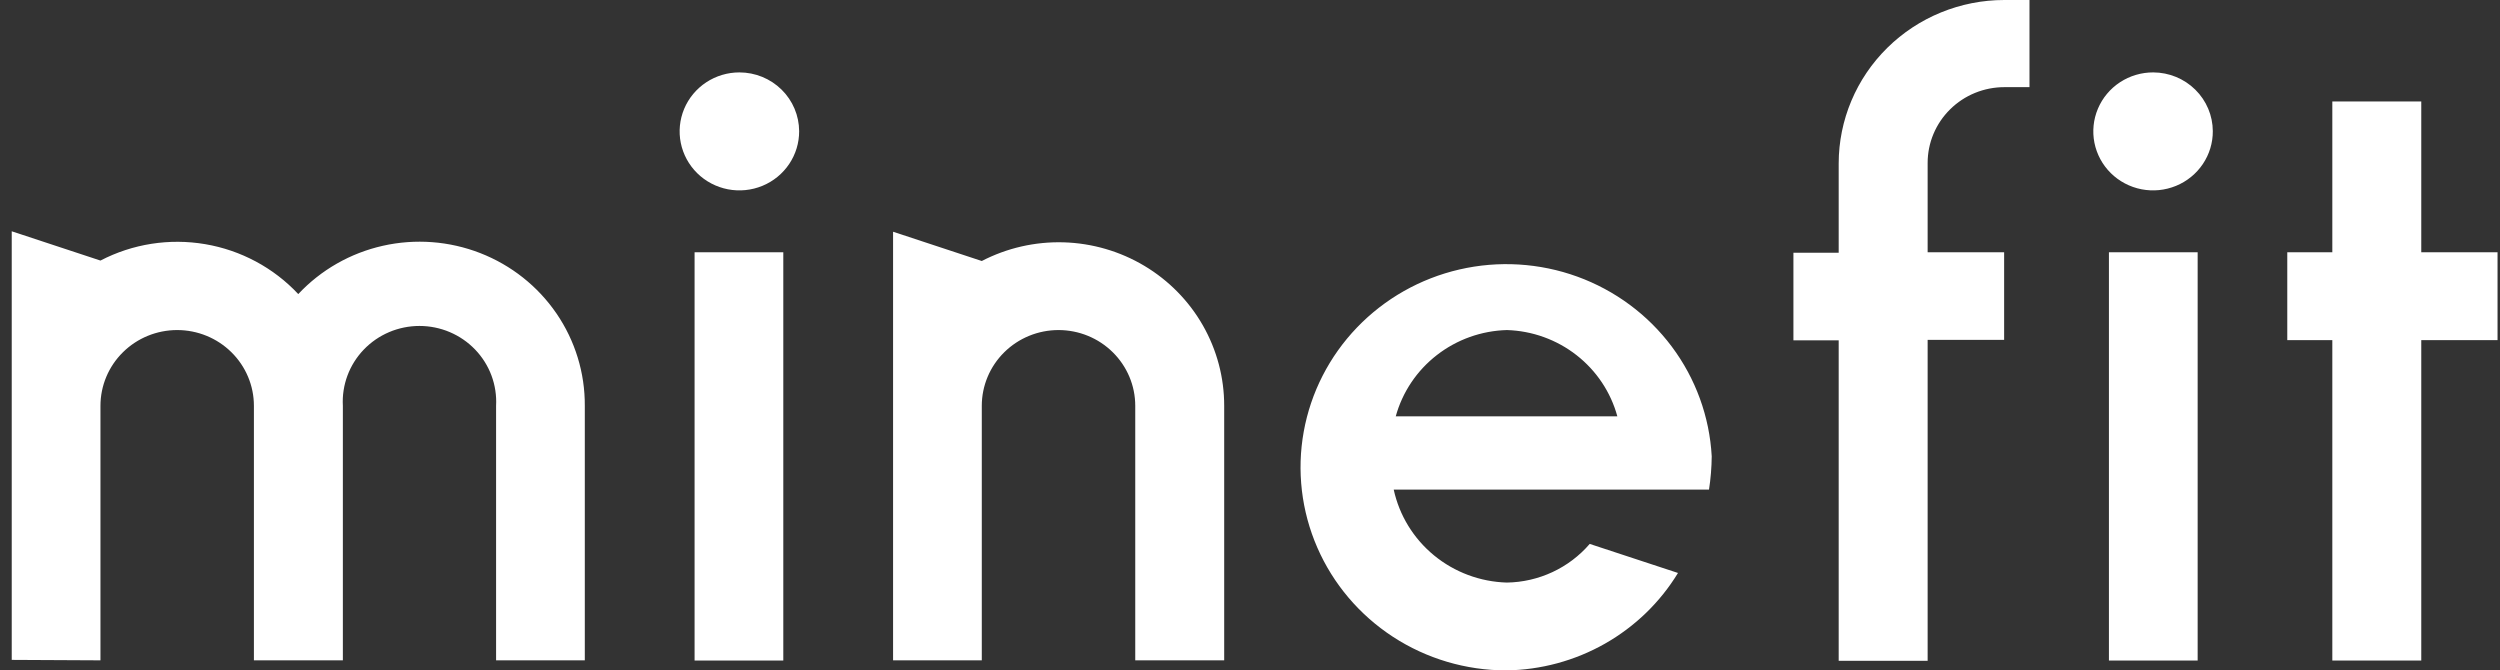 <svg width="179" height="48" viewBox="0 0 179 48" fill="none" xmlns="http://www.w3.org/2000/svg">
<rect x="0" y="0" width="179" height="48" fill="#333333" stroke="none"/>
<g clip-path="url(#clip0_324_138)">
<path d="M154.175 5.184C153.328 5.181 152.498 5.426 151.792 5.889C151.086 6.352 150.536 7.012 150.21 7.784C149.884 8.557 149.798 9.407 149.962 10.228C150.127 11.049 150.535 11.803 151.134 12.395C151.733 12.986 152.497 13.389 153.329 13.552C154.16 13.714 155.021 13.629 155.804 13.307C156.586 12.986 157.254 12.442 157.723 11.745C158.192 11.048 158.441 10.229 158.437 9.392C158.433 8.277 157.983 7.209 157.184 6.421C156.386 5.633 155.304 5.188 154.175 5.184ZM150.999 18.064H157.352V47.296H150.999V18.064ZM166.994 47.296H173.363V24.352H178.824V18.064H173.363V7.264H166.994V18.064H163.769V24.352H166.994V47.296ZM143.512 1.75796e-05C140.369 1.46814e-05 137.354 1.232 135.13 3.425C132.906 5.618 131.654 8.593 131.65 11.696V18.096H128.409V24.368H131.65V47.312H138.019V24.336H143.496V18.064H138.019V11.664C138.019 10.226 138.597 8.846 139.628 7.829C140.658 6.811 142.055 6.24 143.512 6.24H145.311V-0.032L143.512 1.75796e-05Z" fill="white"/>
<path d="M52.94 5.184C52.093 5.184 51.266 5.432 50.562 5.897C49.858 6.362 49.31 7.023 48.986 7.795C48.663 8.568 48.579 9.418 48.745 10.238C48.912 11.058 49.321 11.81 49.921 12.401C50.521 12.991 51.285 13.392 52.116 13.553C52.947 13.714 53.807 13.628 54.589 13.306C55.37 12.984 56.037 12.44 56.505 11.743C56.974 11.046 57.222 10.228 57.219 9.392C57.214 8.275 56.762 7.204 55.96 6.416C55.158 5.627 54.072 5.184 52.94 5.184ZM49.732 18.064H56.084V47.296H49.732V18.064ZM7.193 47.28V29.056C7.193 27.617 7.771 26.238 8.802 25.221C9.832 24.203 11.229 23.632 12.686 23.632C14.143 23.632 15.54 24.203 16.571 25.221C17.601 26.238 18.18 27.617 18.18 29.056V47.28H24.549V29.056C24.508 28.32 24.62 27.584 24.877 26.892C25.134 26.2 25.532 25.567 26.045 25.032C26.559 24.497 27.177 24.07 27.863 23.779C28.549 23.488 29.288 23.338 30.034 23.338C30.781 23.338 31.519 23.488 32.205 23.779C32.891 24.07 33.509 24.497 34.023 25.032C34.536 25.567 34.934 26.2 35.191 26.892C35.448 27.584 35.56 28.32 35.52 29.056V47.28H41.872V29.056C41.886 26.701 41.18 24.397 39.844 22.445C38.508 20.494 36.606 18.987 34.388 18.122C32.169 17.257 29.738 17.074 27.412 17.598C25.086 18.121 22.975 19.327 21.356 21.056C19.593 19.172 17.248 17.915 14.687 17.481C12.126 17.047 9.491 17.46 7.193 18.656L0.84 16.56V47.248L7.193 47.28ZM70.296 47.28V29.056C70.296 27.617 70.875 26.238 71.905 25.221C72.936 24.203 74.333 23.632 75.79 23.632C77.247 23.632 78.644 24.203 79.674 25.221C80.705 26.238 81.284 27.617 81.284 29.056V47.28H87.652V29.056C87.655 27.041 87.13 25.06 86.129 23.304C85.128 21.549 83.684 20.078 81.939 19.035C80.192 17.992 78.203 17.412 76.164 17.351C74.124 17.291 72.103 17.751 70.296 18.688L63.944 16.592V47.28H70.296ZM107.893 41.712C105.983 41.658 104.146 40.972 102.677 39.766C101.208 38.559 100.192 36.901 99.79 35.056H122.364C122.487 34.267 122.552 33.47 122.559 32.672C122.403 29.833 121.409 27.102 119.698 24.815C117.987 22.528 115.635 20.787 112.933 19.805C110.23 18.825 107.296 18.647 104.492 19.295C101.689 19.943 99.139 21.388 97.158 23.451C95.177 25.515 93.852 28.106 93.347 30.905C92.842 33.703 93.179 36.587 94.316 39.199C95.453 41.811 97.34 44.036 99.744 45.601C102.149 47.165 104.965 47.999 107.844 48C110.326 47.967 112.759 47.309 114.911 46.088C117.063 44.867 118.865 43.124 120.144 41.024L113.824 38.944C113.091 39.795 112.184 40.482 111.161 40.96C110.138 41.437 109.024 41.694 107.893 41.712ZM107.893 23.632C109.708 23.687 111.457 24.317 112.881 25.43C114.305 26.542 115.329 28.077 115.801 29.808H99.936C100.415 28.072 101.448 26.534 102.881 25.422C104.313 24.31 106.071 23.682 107.893 23.632Z" fill="white"/>
</g>
<defs>
<clipPath id="clip0_324_138">
<rect width="178" height="48" fill="white" transform="translate(0.84)"/>
</clipPath>
</defs>
</svg>
